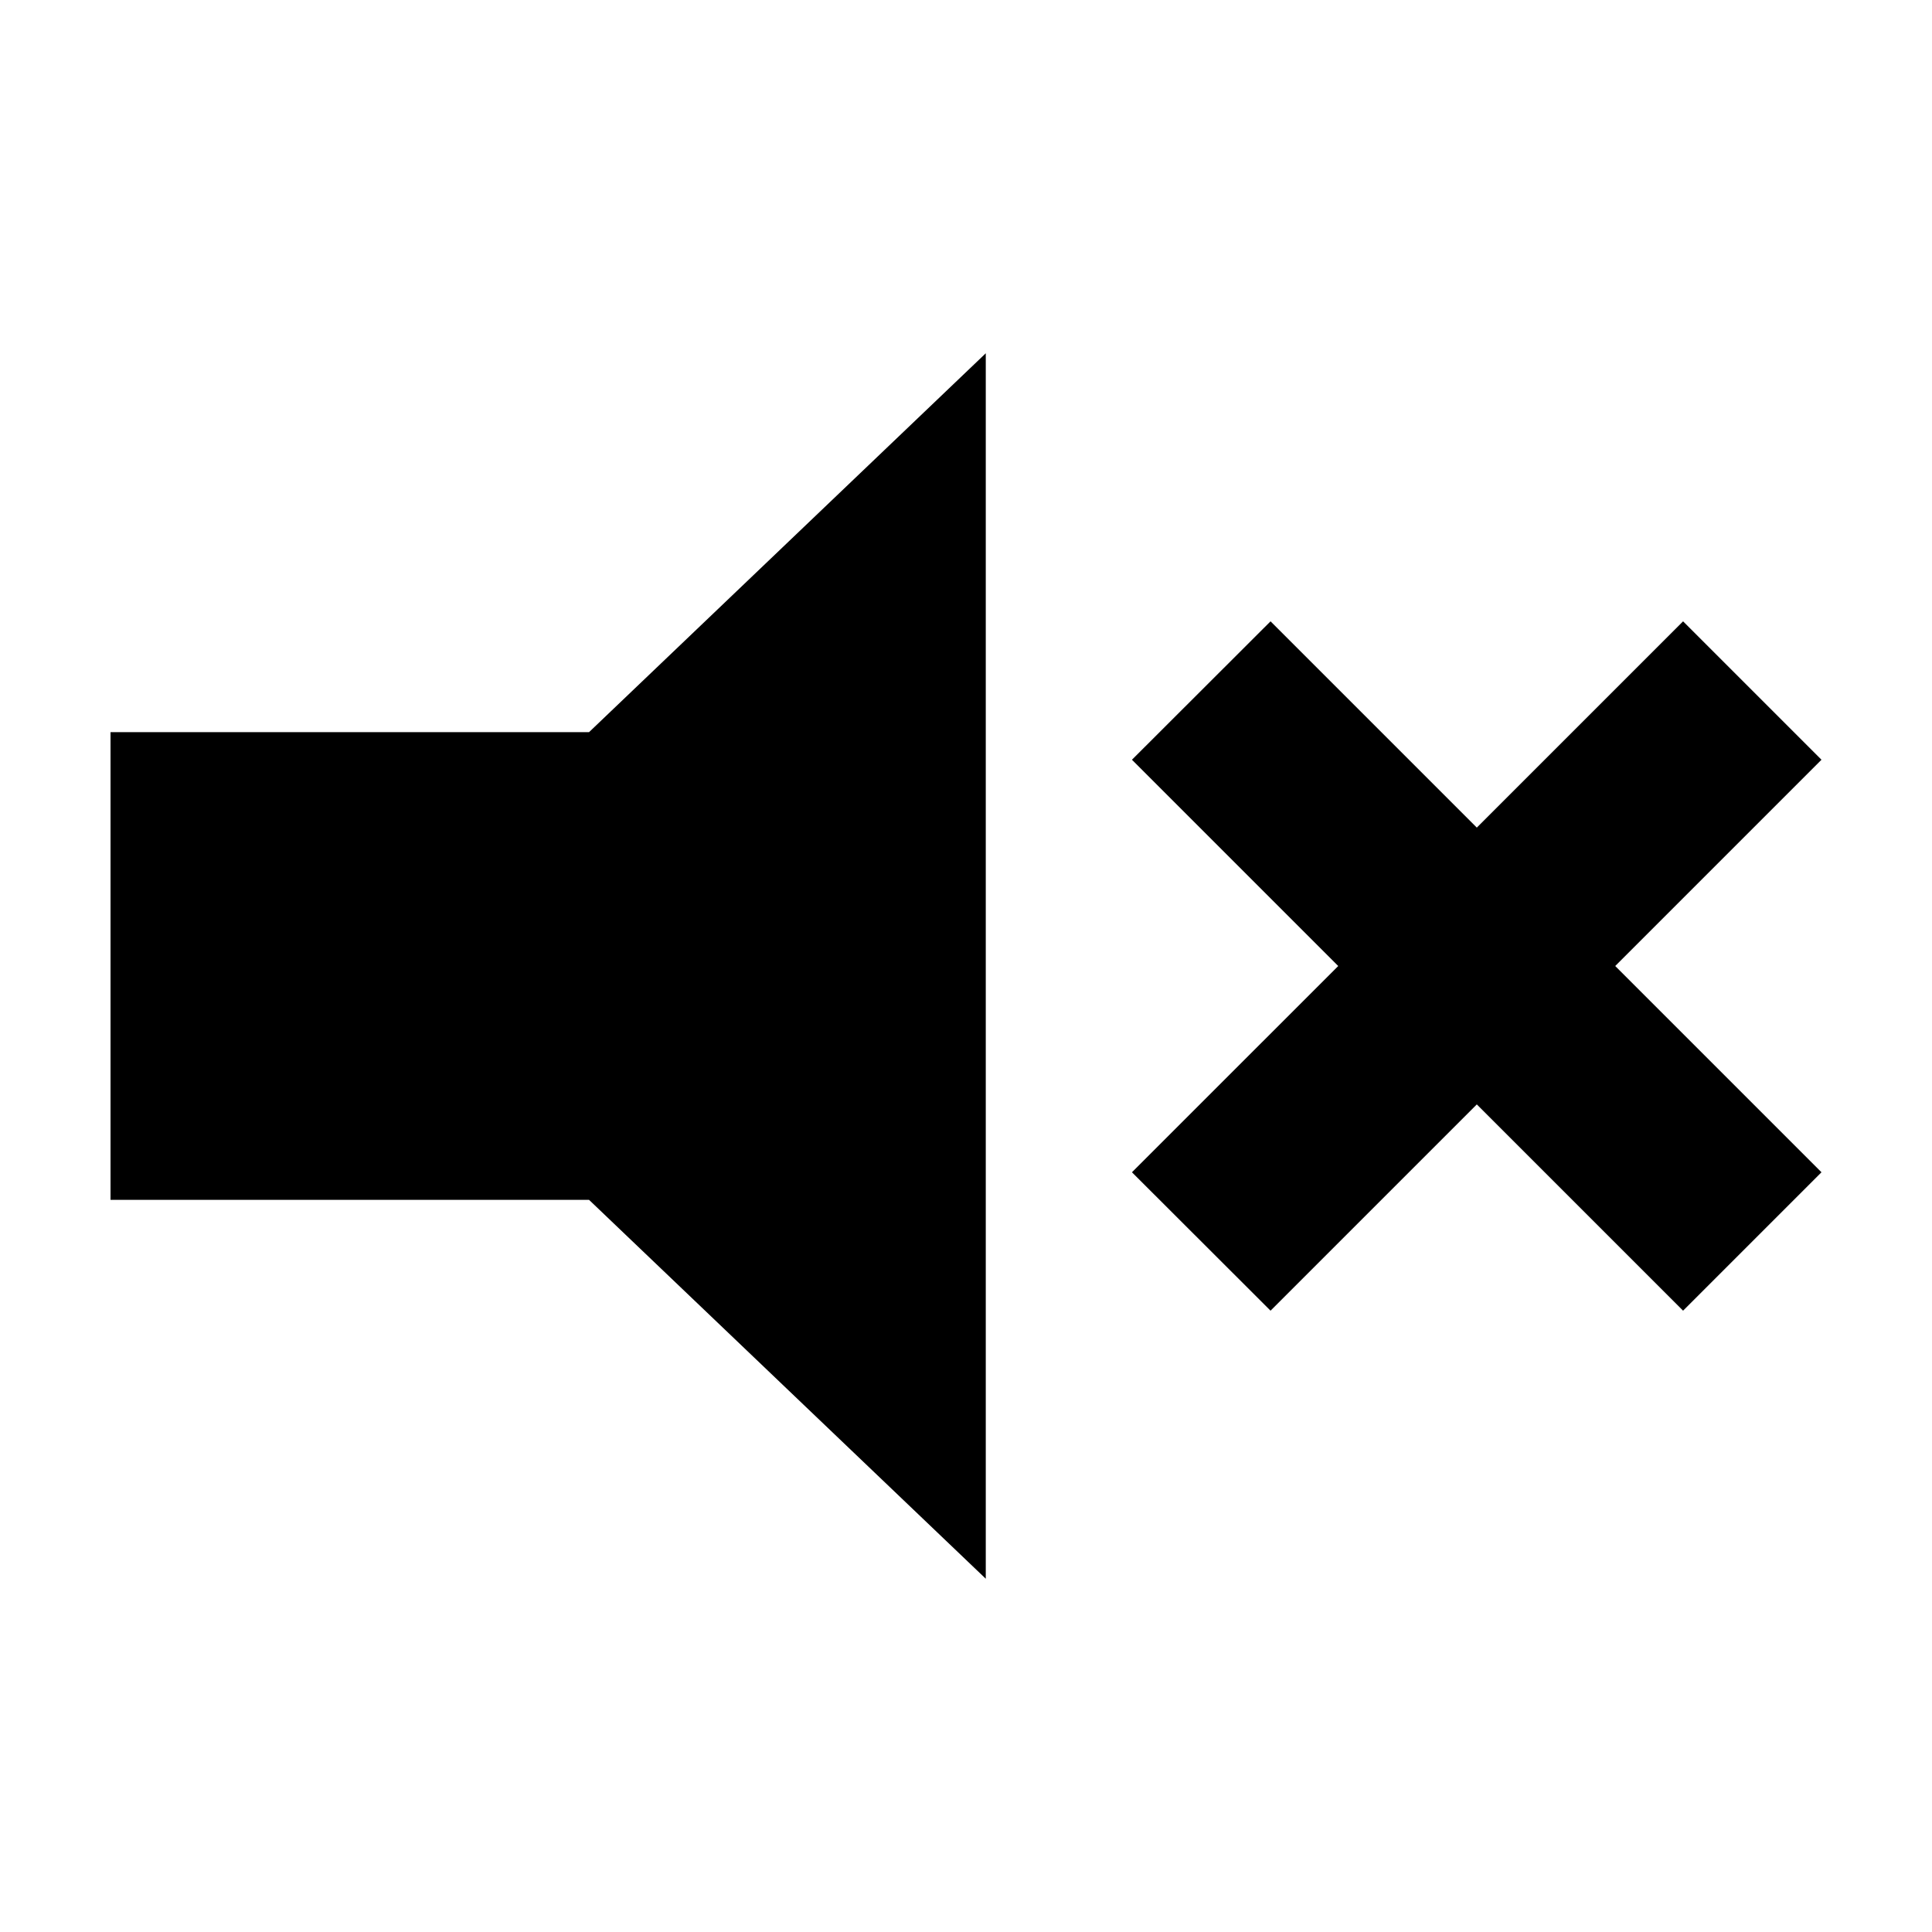 <?xml version="1.0" encoding="UTF-8"?>
<!-- Uploaded to: ICON Repo, www.svgrepo.com, Generator: ICON Repo Mixer Tools -->
<svg fill="#000000" width="800px" height="800px" version="1.1" viewBox="144 144 512 512" xmlns="http://www.w3.org/2000/svg">
 <g>
  <path d="m405.24 237.62-105.14 100.41h-126.81v123.94h126.81l105.14 100.41z"/>
  <path d="m626.71 345.34-36.676-36.68-54.664 54.664-54.664-54.664-36.727 36.68 54.664 54.664-54.664 54.66 36.727 36.68 54.664-54.664 54.664 54.664 36.676-36.68-54.66-54.66z"/>
 </g>
</svg>